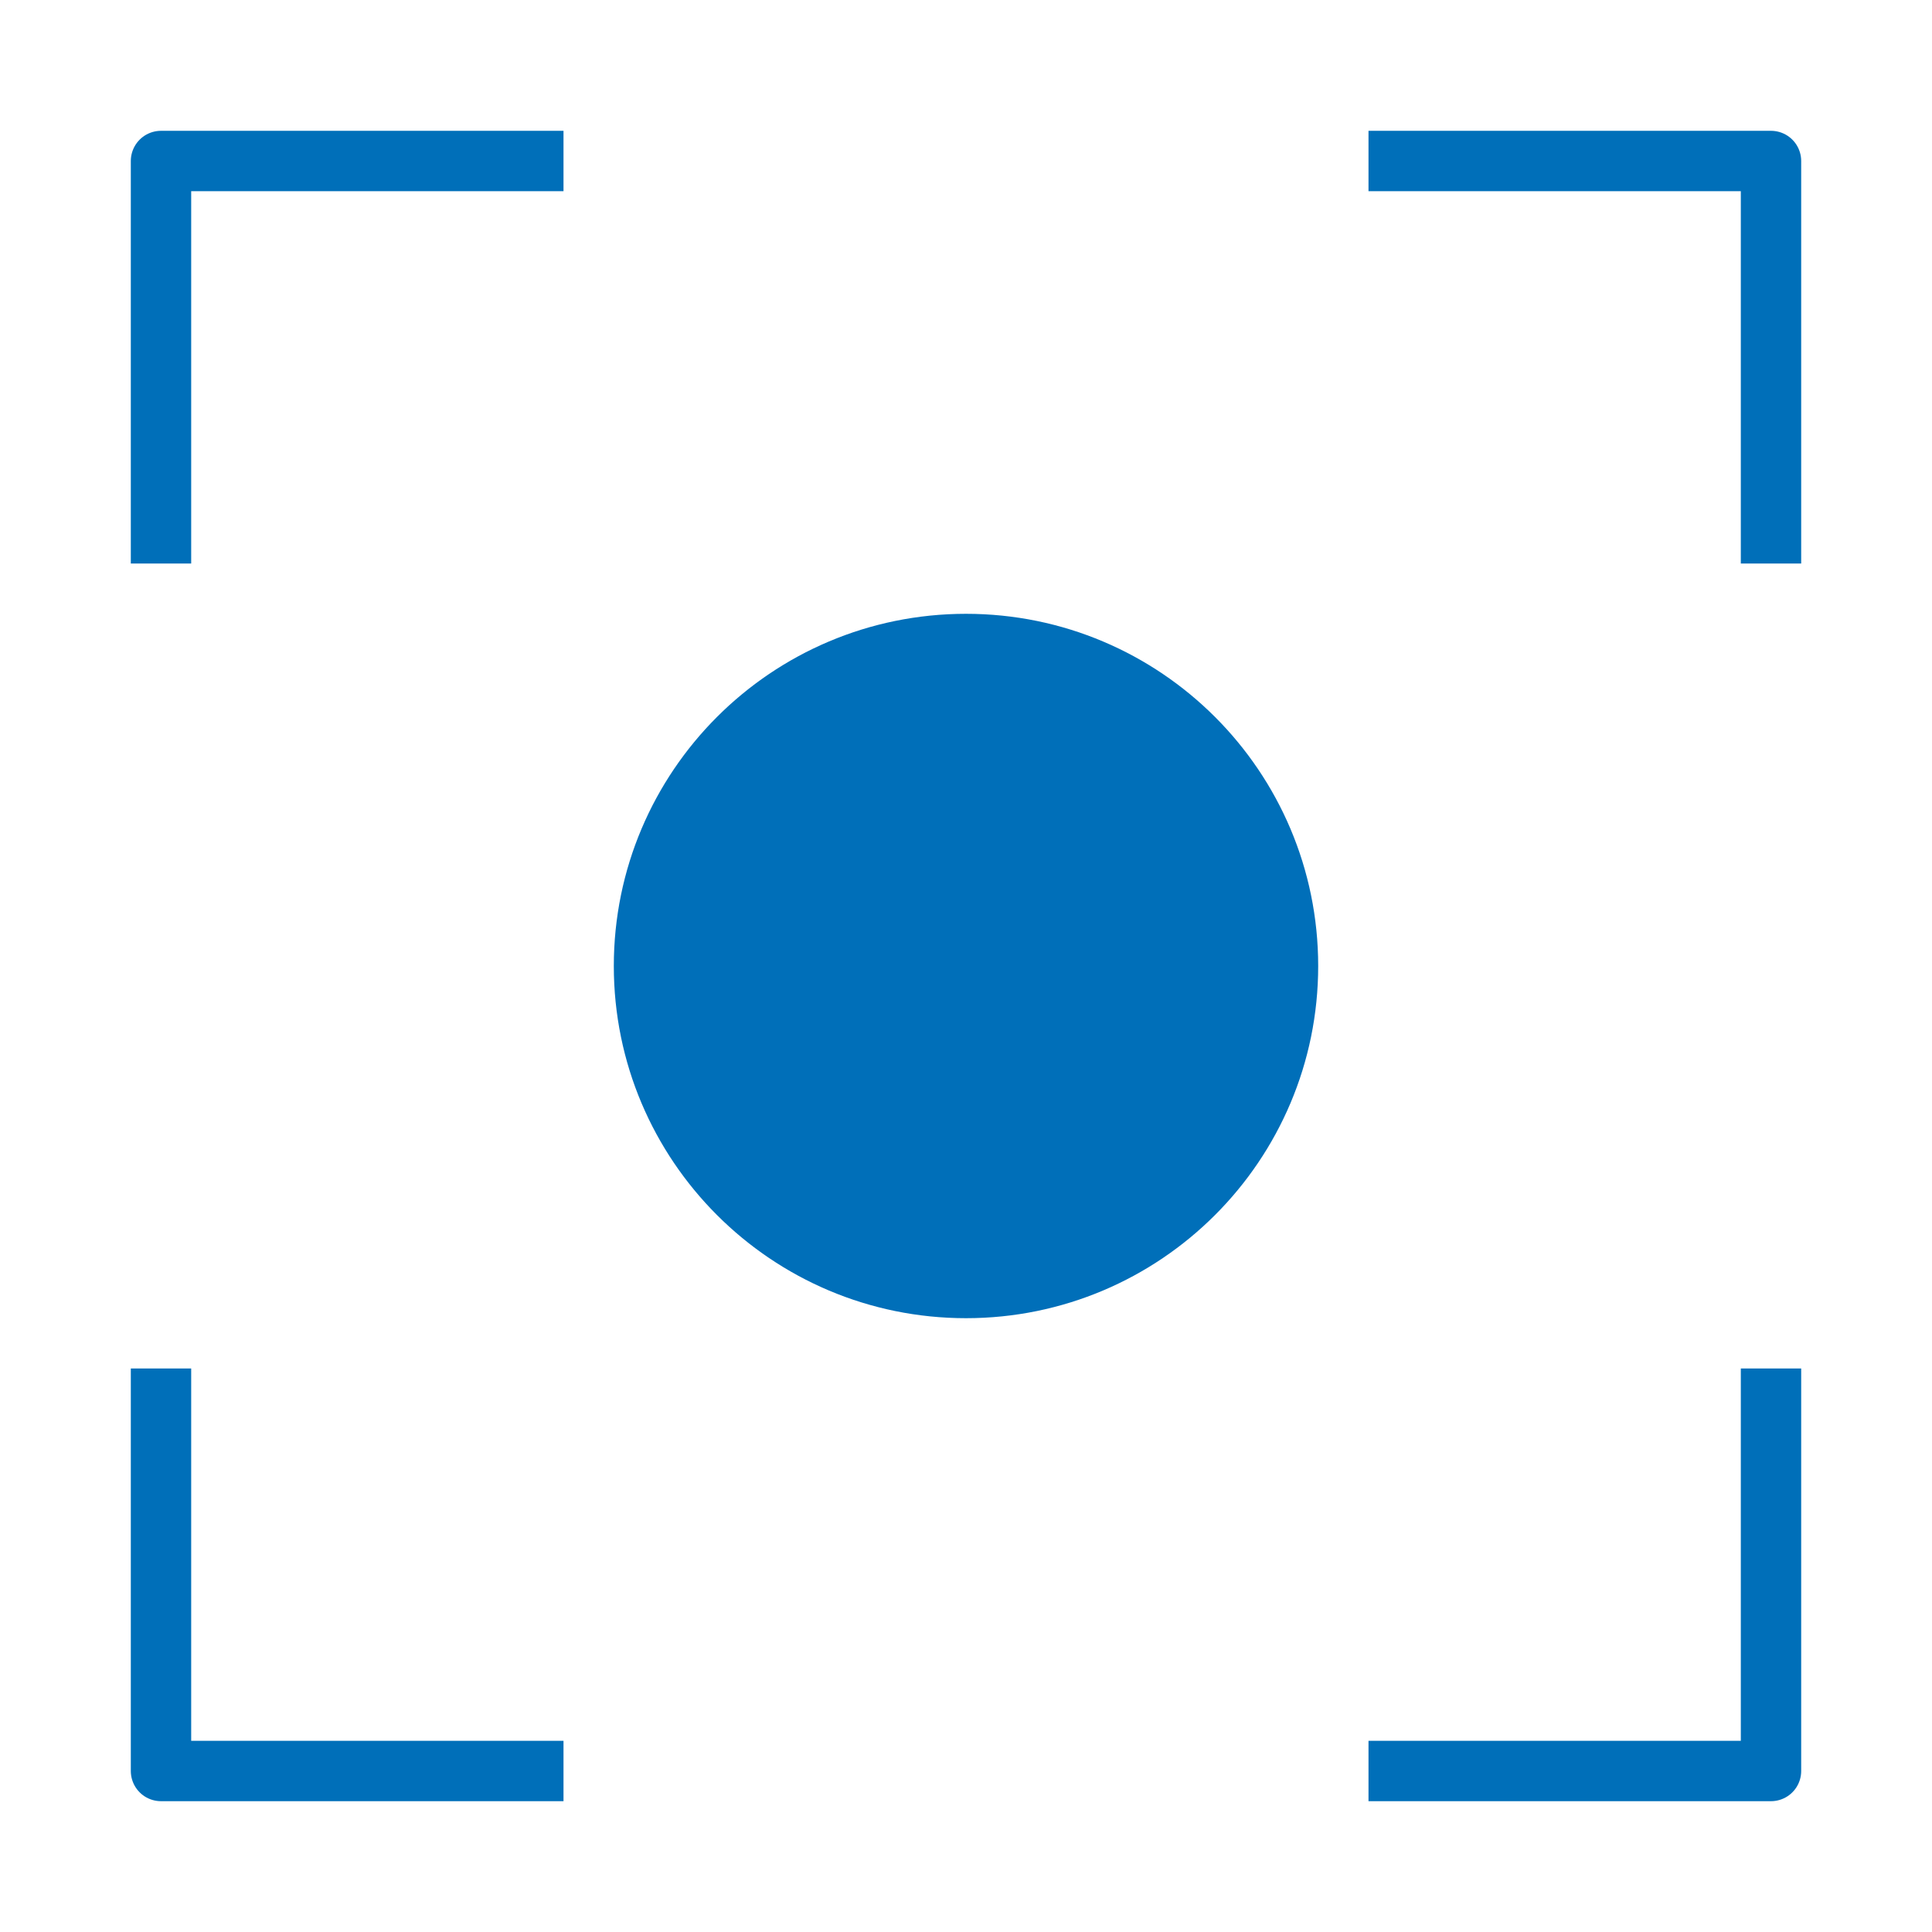 <svg width="48" height="48" viewBox="0 0 48 48" fill="none" xmlns="http://www.w3.org/2000/svg">
<g id="recording-05">
<g id="Icon">
<path d="M32 24C32 28.418 28.418 32 24 32C19.582 32 16 28.418 16 24C16 19.582 19.582 16 24 16C28.418 16 32 19.582 32 24Z" fill="#006FB9"/>
<path d="M14 4H4V14M4 34V44H14M34 44H44V34M44 14V4H34M32 24C32 28.418 28.418 32 24 32C19.582 32 16 28.418 16 24C16 19.582 19.582 16 24 16C28.418 16 32 19.582 32 24Z" stroke="#006FB9" stroke-width="1.5" stroke-linejoin="round"/>
</g>
</g>
</svg>
